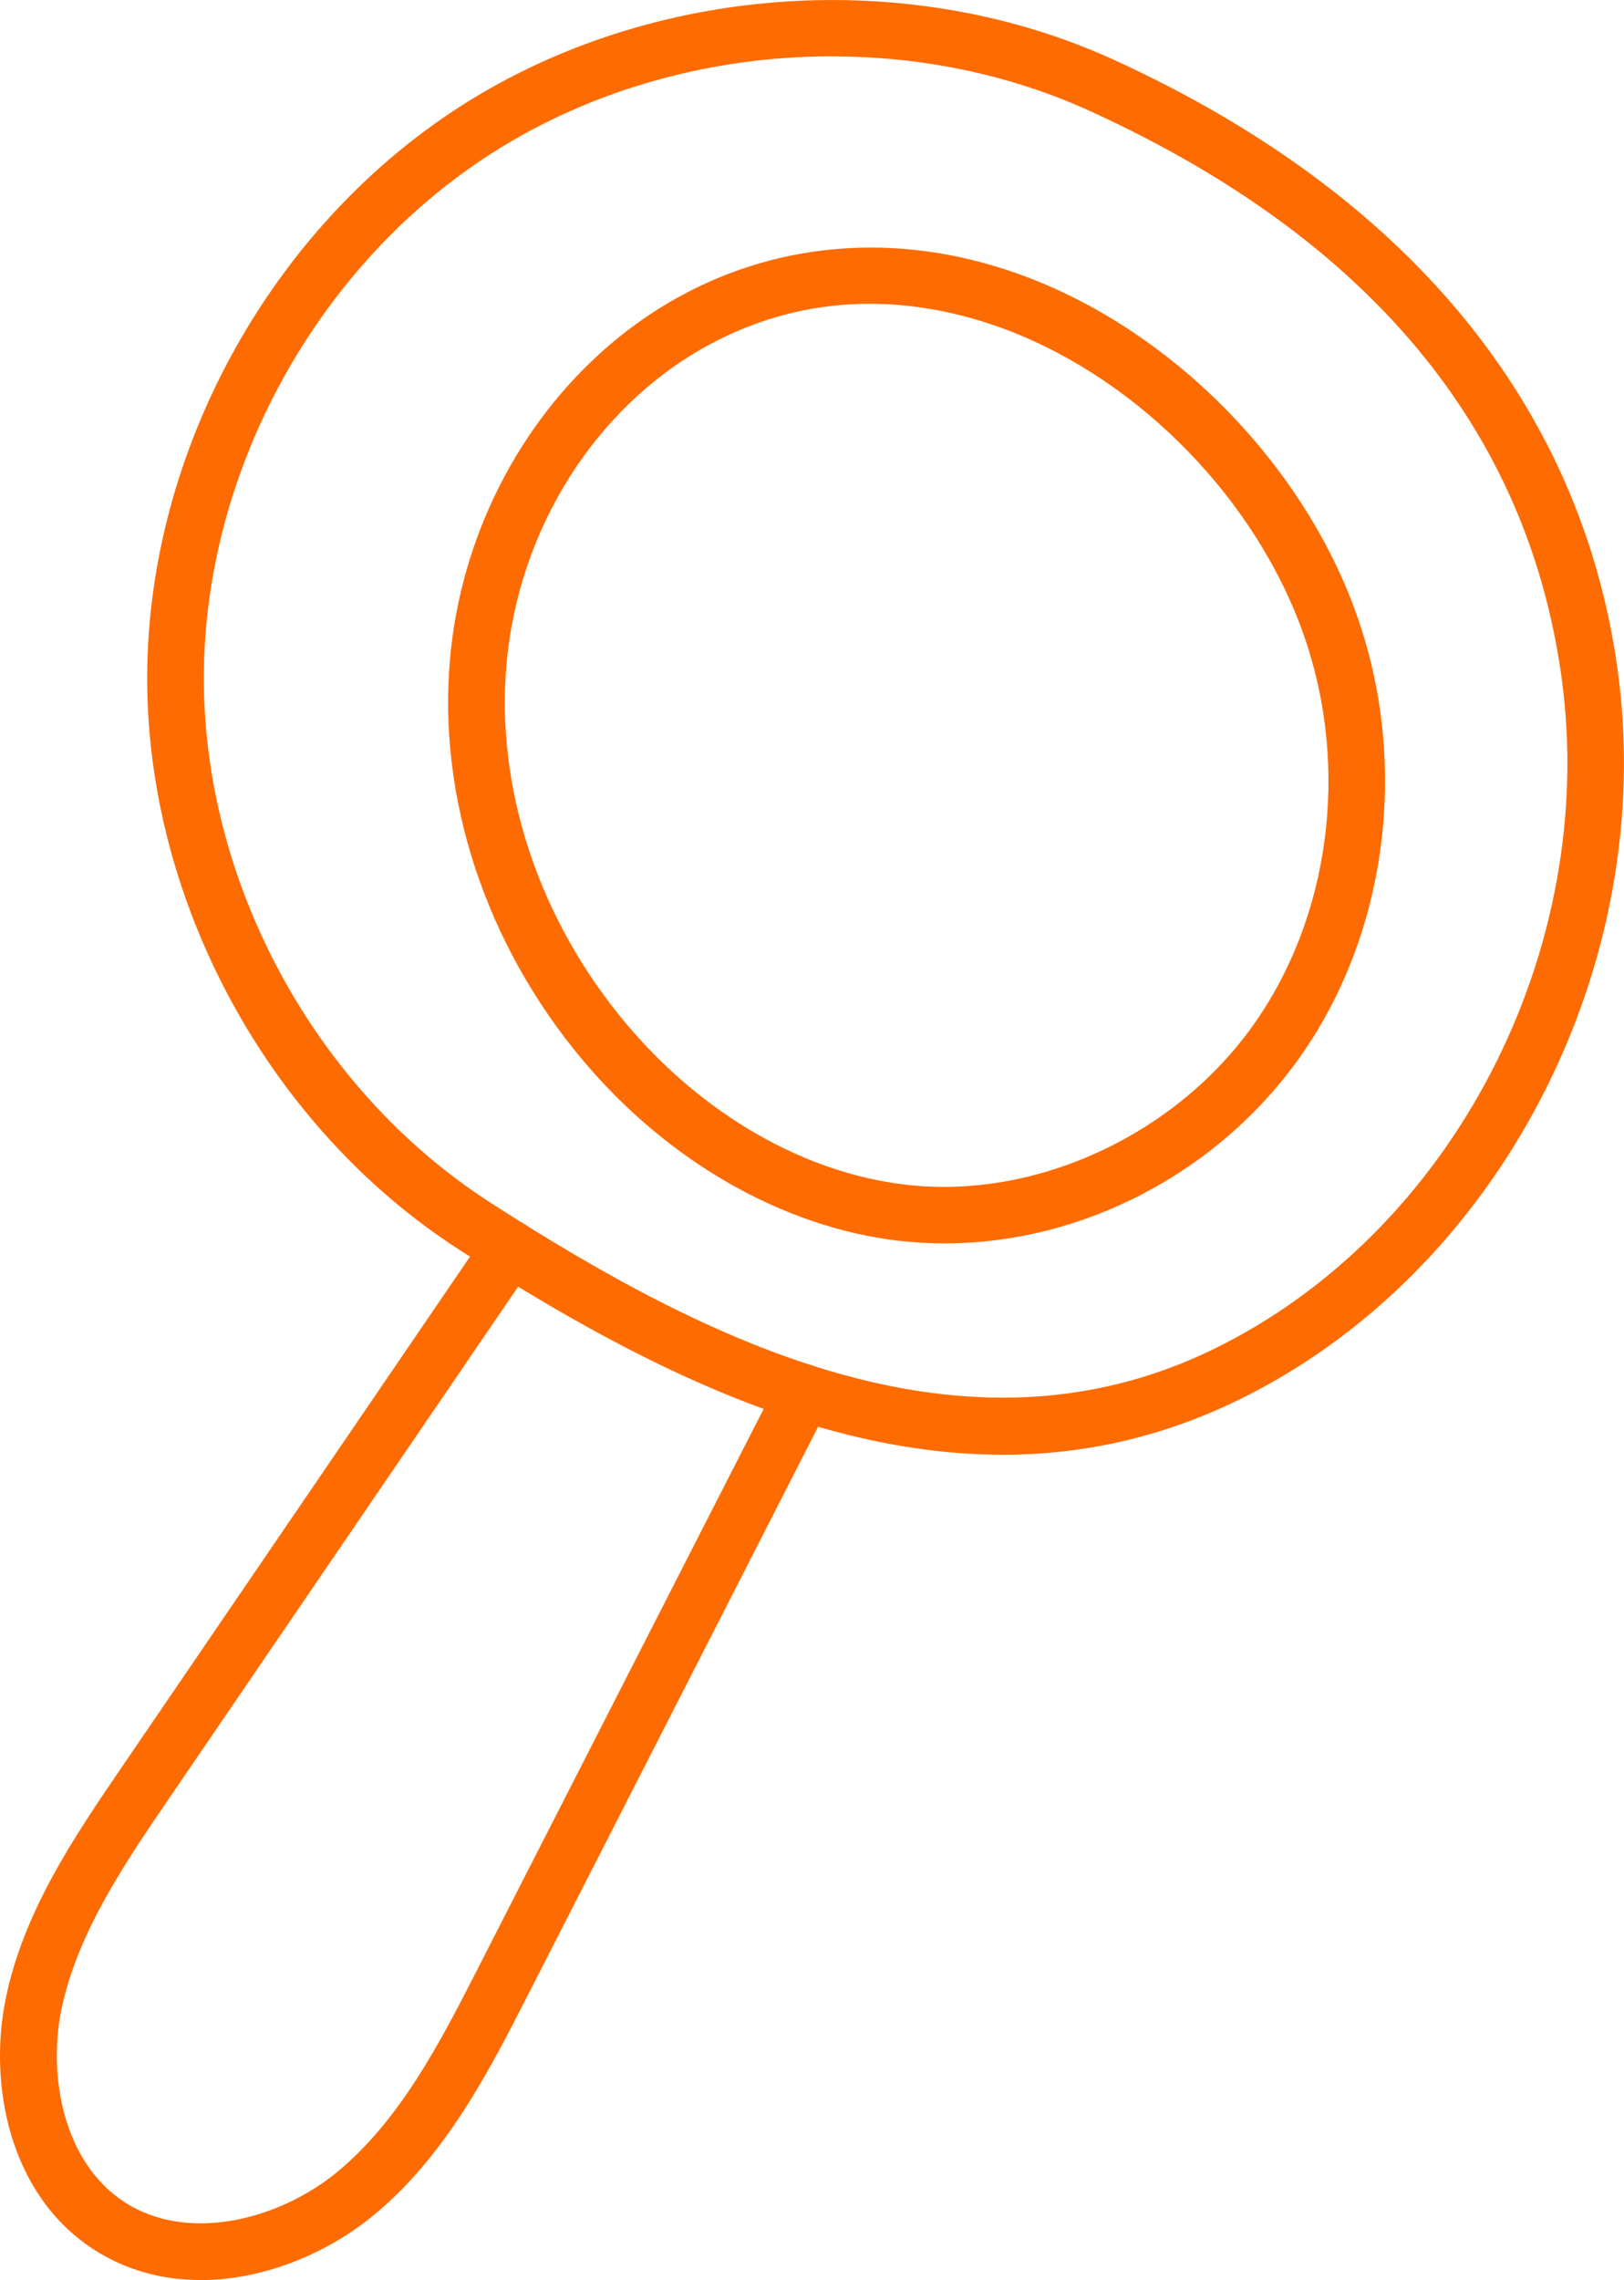 <svg width="166" height="233" viewBox="0 0 166 233" fill="none" xmlns="http://www.w3.org/2000/svg">
<g clip-path="url(#clip0_12_1752)">
<path d="M96.551 127.064C95.011 127.064 93.48 126.98 91.941 126.805C80.084 125.446 68.286 118.718 59.559 108.329C49.618 96.49 44.682 81.466 46.02 67.117C47.451 51.693 56.312 37.652 69.148 30.474C79.975 24.412 92.719 23.645 105.035 28.339C120.289 34.142 133.568 47.882 138.856 63.34C144.011 78.398 141.726 95.514 132.89 108.004C124.481 119.893 110.6 127.064 96.559 127.064H96.551ZM88.903 31.041C83.648 31.041 77.867 32.216 71.993 35.501C60.789 41.771 53.057 54.094 51.794 67.642C50.597 80.474 55.049 93.955 64.01 104.619C71.792 113.882 82.218 119.885 92.61 121.069C105.839 122.62 120.164 116 128.154 104.686C135.944 93.68 137.944 78.548 133.376 65.208C128.615 51.317 116.683 38.961 102.969 33.734C99.136 32.283 94.3 31.041 88.903 31.041Z" fill="#FE6B00"/>
<path d="M102.459 148.658C82.787 148.658 63.76 138.553 46.916 127.697C27.488 115.166 14.978 92.18 15.045 69.126C15.112 46.065 27.755 23.153 47.26 10.739C66.755 -1.676 92.945 -3.485 113.964 6.161C143.802 19.827 161.566 41.321 165.331 68.317C169.565 98.683 153.224 130.148 126.465 143.122C118.424 147.024 110.383 148.666 102.459 148.666V148.658ZM85.046 5.753C72.838 5.753 60.605 9.08 50.372 15.591C32.491 26.98 20.902 47.991 20.835 69.135C20.777 90.278 32.248 111.364 50.054 122.853C72.337 137.219 98.535 150.225 123.93 137.927C148.496 126.013 163.499 97.065 159.6 69.101C156.069 43.805 139.903 24.387 111.546 11.406C103.296 7.62 94.184 5.761 85.046 5.761V5.753Z" fill="#FE6B00"/>
<path d="M20.484 233C16.71 233 12.937 232.066 9.523 229.84C0.896 224.212 -1.187 212.94 0.578 204.277C2.402 195.306 7.682 187.586 12.334 180.757L49.728 125.946C50.632 124.629 52.431 124.295 53.753 125.188C55.075 126.08 55.418 127.872 54.523 129.198L17.129 184.009C12.778 190.379 7.858 197.607 6.26 205.436C4.929 211.973 6.377 220.894 12.703 225.021C19.221 229.273 28.467 226.788 34.24 222.144C40.842 216.825 45.059 208.579 48.774 201.301L79.583 140.996C80.302 139.57 82.043 139.003 83.482 139.737C84.904 140.462 85.474 142.196 84.746 143.613L53.937 203.919C49.954 211.714 45.444 220.544 37.88 226.63C33.353 230.274 26.935 233.008 20.484 233.008V233Z" fill="#FE6B00"/>
</g>
<defs>
<clipPath id="clip0_12_1752">
<rect width="166" height="233" fill="white"/>
</clipPath>
</defs>
</svg>

